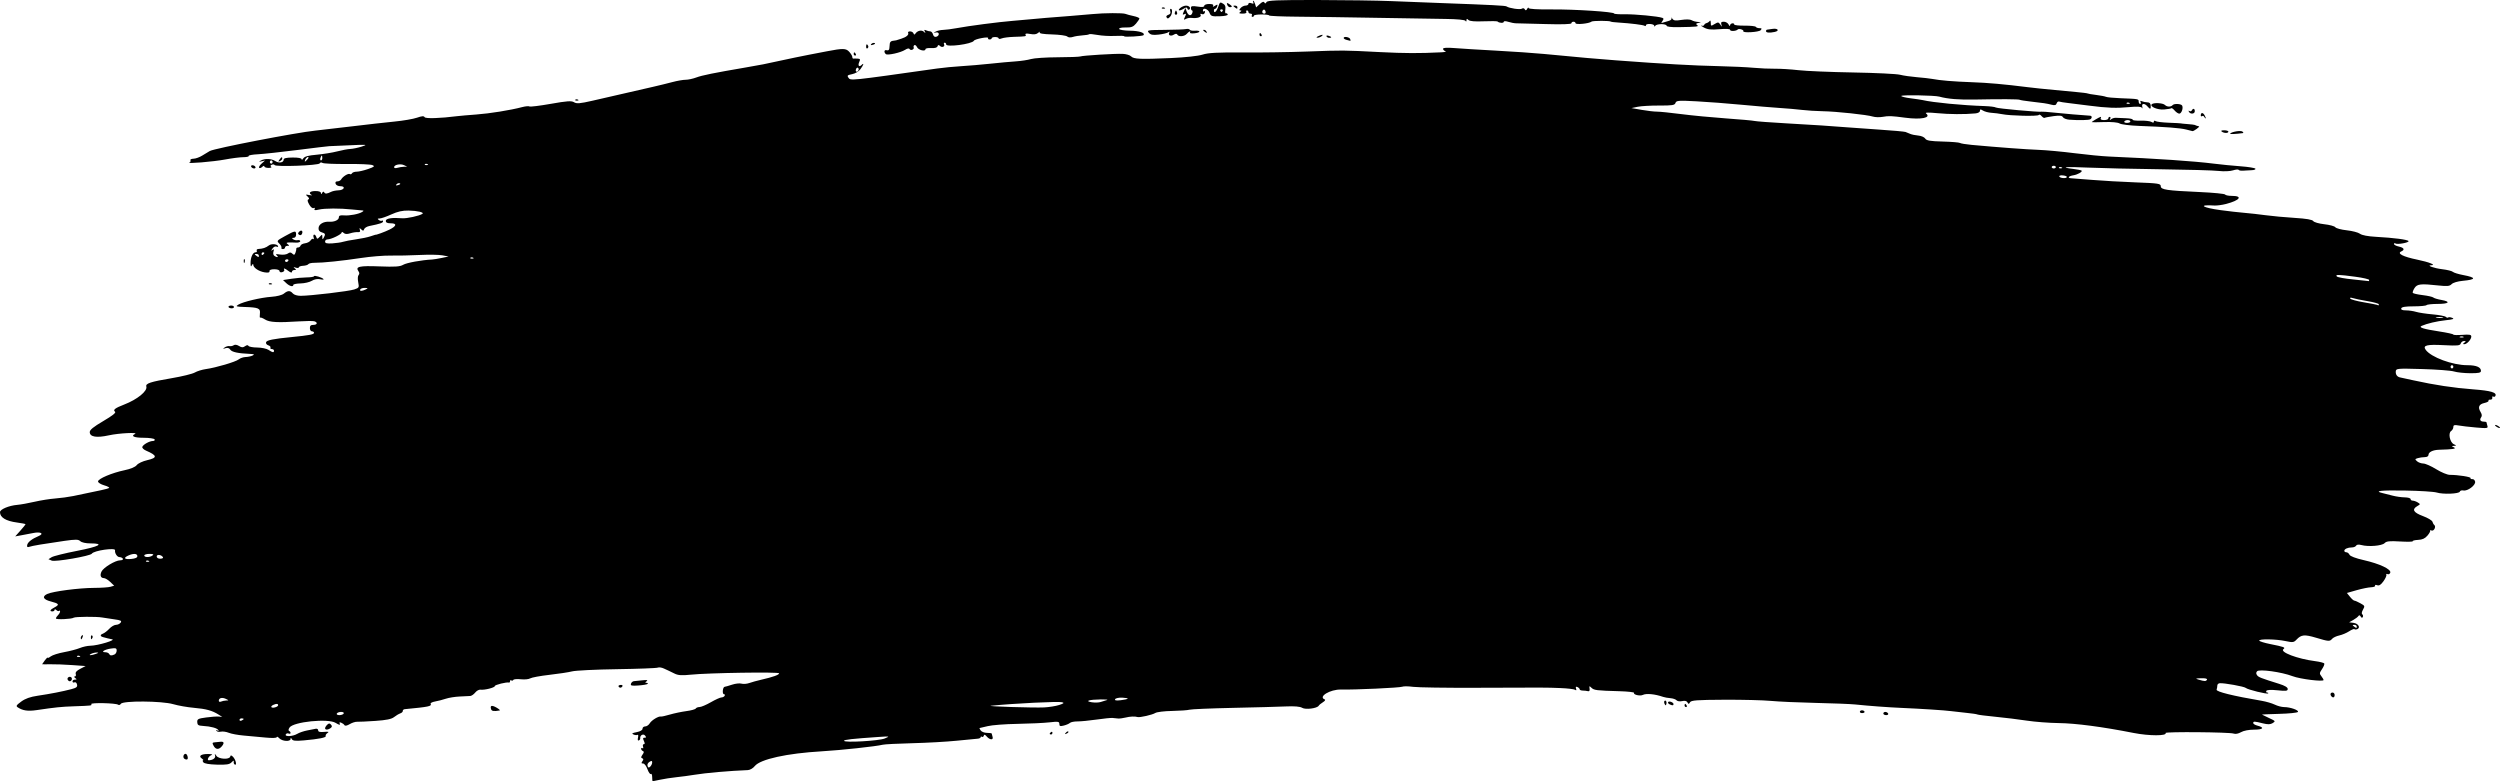 <svg width="240" height="75" viewBox="0 0 240 75" fill="none" xmlns="http://www.w3.org/2000/svg">
<path d="M62.609 74.604C62.609 74.386 62.551 74.25 62.481 74.301C62.41 74.352 62.264 74.147 62.156 73.845C62.043 73.527 61.867 73.297 61.739 73.297C61.563 73.297 61.549 73.252 61.671 73.08C61.79 72.913 61.786 72.847 61.654 72.796C61.52 72.743 61.526 72.668 61.682 72.446C61.833 72.231 61.841 72.148 61.715 72.098C61.624 72.062 61.549 71.965 61.549 71.882C61.549 71.799 61.608 71.773 61.68 71.826C61.755 71.88 61.778 71.818 61.732 71.68C61.689 71.548 61.722 71.44 61.805 71.44C61.915 71.44 61.918 71.356 61.814 71.13C61.7 70.881 61.714 70.82 61.881 70.82C62.05 70.82 62.058 70.781 61.924 70.613C61.752 70.398 61.419 70.59 61.463 70.878C61.474 70.953 61.413 71.044 61.328 71.081C61.226 71.125 61.199 71.03 61.249 70.805C61.291 70.617 61.272 70.499 61.206 70.545C61.14 70.59 60.966 70.576 60.821 70.513C60.61 70.423 60.672 70.376 61.119 70.287C61.47 70.216 61.682 70.092 61.682 69.955C61.682 69.835 61.798 69.737 61.939 69.737C62.081 69.737 62.278 69.601 62.378 69.434C62.557 69.136 63.232 68.729 63.45 68.788C63.512 68.804 63.9 68.719 64.312 68.597C64.724 68.476 65.433 68.327 65.889 68.267C66.344 68.207 66.751 68.095 66.791 68.019C66.832 67.942 66.996 67.877 67.155 67.876C67.315 67.874 67.803 67.666 68.24 67.415C68.678 67.163 69.136 66.956 69.26 66.954C69.383 66.952 69.52 66.88 69.566 66.795C69.611 66.71 69.58 66.641 69.498 66.641C69.314 66.641 69.38 65.948 69.566 65.933C69.638 65.927 69.96 65.835 70.279 65.728C70.599 65.621 71.005 65.576 71.183 65.629C71.361 65.681 71.696 65.655 71.927 65.572C72.159 65.488 72.681 65.344 73.087 65.251C74.203 64.996 74.799 64.783 74.799 64.639C74.799 64.49 68.002 64.594 66.319 64.769C65.433 64.861 65.094 64.836 64.729 64.65C64.474 64.521 64.236 64.404 64.199 64.392C64.163 64.38 63.959 64.286 63.746 64.183C63.533 64.08 63.265 64.039 63.15 64.091C63.035 64.144 61.271 64.211 59.231 64.242C57.19 64.272 55.252 64.367 54.924 64.452C54.596 64.536 53.614 64.687 52.74 64.785C51.867 64.884 51.039 65.037 50.899 65.124C50.76 65.211 50.355 65.249 49.999 65.21C49.643 65.17 49.319 65.198 49.28 65.272C49.241 65.346 49.153 65.367 49.085 65.318C49.017 65.269 48.962 65.303 48.962 65.393C48.962 65.483 48.917 65.543 48.862 65.526C48.642 65.458 47.504 65.74 47.504 65.862C47.504 66.013 46.504 66.265 46.125 66.209C45.986 66.188 45.76 66.311 45.623 66.483C45.486 66.655 45.272 66.803 45.147 66.814C45.023 66.824 44.563 66.847 44.126 66.865C43.688 66.884 43.092 66.979 42.801 67.077C42.509 67.176 42.045 67.295 41.77 67.343C41.495 67.391 41.302 67.491 41.341 67.566C41.465 67.799 41.17 67.86 38.868 68.079C38.746 68.091 38.656 68.166 38.669 68.247C38.682 68.327 38.574 68.434 38.428 68.484C38.282 68.535 38.013 68.695 37.829 68.841C37.588 69.033 37.086 69.135 36.04 69.207C35.24 69.262 34.448 69.299 34.279 69.29C34.111 69.281 33.79 69.385 33.566 69.52C33.335 69.66 33.124 69.705 33.077 69.624C32.963 69.426 32.497 69.236 32.599 69.429C32.707 69.632 32.578 69.622 32.225 69.399C31.513 68.948 28.142 69.29 27.79 69.85C27.682 70.023 27.67 70.139 27.757 70.174C27.833 70.203 27.894 70.289 27.894 70.364C27.894 70.439 27.811 70.464 27.709 70.418C27.607 70.372 27.484 70.409 27.436 70.5C27.308 70.743 28.102 70.708 28.53 70.452C28.727 70.334 29.157 70.186 29.484 70.124C29.812 70.061 30.185 69.987 30.312 69.96C30.44 69.932 30.544 70.001 30.544 70.112C30.544 70.255 30.709 70.3 31.108 70.263C31.543 70.224 31.617 70.248 31.436 70.371C31.307 70.458 31.231 70.586 31.268 70.655C31.346 70.804 30.605 70.953 29.171 71.078C28.366 71.148 28.103 71.121 28.014 70.956C27.93 70.802 27.898 70.796 27.896 70.936C27.893 71.222 27.097 71.175 26.812 70.874C26.678 70.733 26.569 70.683 26.569 70.764C26.569 70.853 26.139 70.869 25.476 70.804C24.875 70.746 23.936 70.659 23.389 70.612C22.843 70.565 22.2 70.446 21.96 70.347C21.721 70.248 21.377 70.2 21.195 70.241C21.014 70.281 20.828 70.243 20.782 70.156C20.731 70.059 20.765 70.047 20.872 70.124C20.98 70.202 21.013 70.188 20.96 70.088C20.86 69.9 20.229 69.729 19.481 69.688C19.04 69.664 18.948 69.603 18.936 69.327C18.923 69.029 19.015 68.981 19.797 68.876C20.279 68.81 20.822 68.772 21.004 68.79L21.336 68.824L20.984 68.601C20.374 68.213 19.78 68.05 18.619 67.951C18 67.898 17.106 67.74 16.632 67.602C15.543 67.282 11.762 67.257 11.597 67.569C11.54 67.676 11.424 67.713 11.338 67.651C11.117 67.491 8.679 67.438 8.761 67.594C8.839 67.741 8.819 67.744 7.086 67.805C5.863 67.848 5.346 67.901 3.514 68.171C2.679 68.294 2.191 68.223 1.713 67.911C1.514 67.781 1.557 67.706 2.038 67.351C2.426 67.065 2.901 66.896 3.617 66.79C4.839 66.61 6.005 66.382 6.845 66.161C7.348 66.028 7.448 65.946 7.395 65.711C7.357 65.542 7.254 65.458 7.145 65.507C7.043 65.552 6.959 65.513 6.959 65.419C6.959 65.324 7.064 65.246 7.191 65.245C7.389 65.243 7.394 65.221 7.224 65.092C7.099 64.998 7.085 64.941 7.187 64.94C7.276 64.939 7.314 64.833 7.272 64.704C7.219 64.542 7.351 64.391 7.707 64.206L8.218 63.94L6.924 63.847C6.212 63.796 5.272 63.761 4.837 63.77C4.401 63.778 4.044 63.776 4.044 63.766C4.044 63.755 4.164 63.586 4.309 63.389C4.455 63.193 4.574 63.08 4.574 63.137C4.574 63.195 4.709 63.139 4.873 63.013C5.037 62.888 5.613 62.705 6.153 62.607C6.694 62.509 7.372 62.331 7.66 62.212C7.949 62.093 8.401 61.994 8.665 61.991C9.403 61.982 11.262 61.417 10.725 61.365C10.658 61.359 10.484 61.321 10.338 61.282C10.192 61.243 10 61.192 9.911 61.169C9.608 61.092 9.589 60.941 9.869 60.837C10.022 60.78 10.304 60.565 10.494 60.359C10.685 60.152 10.974 59.984 11.136 59.984C11.299 59.984 11.5 59.888 11.583 59.771C11.707 59.596 11.598 59.54 10.97 59.456C10.55 59.4 10.027 59.321 9.808 59.28C9.288 59.181 7.218 59.196 7.076 59.298C6.884 59.437 5.369 59.502 5.369 59.372C5.369 59.303 5.459 59.161 5.568 59.055C5.678 58.949 5.767 58.789 5.767 58.7C5.767 58.611 5.728 58.585 5.68 58.641C5.632 58.697 5.513 58.665 5.415 58.57C5.316 58.475 5.237 58.464 5.237 58.546C5.237 58.627 5.148 58.694 5.038 58.694C4.72 58.694 4.807 58.528 5.245 58.302C5.736 58.047 5.666 57.941 4.873 57.739C4.15 57.555 4.012 57.267 4.531 57.022C5.067 56.77 7.588 56.442 9.03 56.437C9.705 56.435 10.416 56.387 10.609 56.33L10.961 56.227L10.583 55.866C10.376 55.668 10.105 55.503 9.982 55.5C9.668 55.492 9.572 55.246 9.741 54.878C9.918 54.489 11.071 53.791 11.534 53.791C11.729 53.791 11.842 53.724 11.796 53.636C11.751 53.551 11.604 53.482 11.471 53.482C11.246 53.482 10.997 53.095 11.046 52.824C11.096 52.548 8.994 52.856 8.818 53.151C8.683 53.376 5.3 53.963 4.967 53.819L4.651 53.683L4.959 53.49C5.128 53.384 6.229 53.11 7.405 52.881C9.557 52.462 10.081 52.166 8.671 52.166C8.237 52.166 7.839 52.077 7.709 51.952C7.525 51.775 7.27 51.77 6.197 51.923C4.223 52.205 3.076 52.398 2.807 52.495C2.628 52.559 2.575 52.513 2.608 52.325C2.656 52.05 3.066 51.729 3.709 51.461C4.262 51.23 3.918 51.026 3.211 51.166C2.904 51.226 2.385 51.325 2.057 51.385L1.461 51.494L1.958 50.938C2.231 50.632 2.454 50.356 2.454 50.326C2.454 50.295 2.085 50.222 1.633 50.162C0.564 50.021 -0.007 49.671 7.09719e-05 49.163C0.004 48.894 0.861 48.535 1.659 48.467C1.987 48.439 2.733 48.305 3.316 48.17C3.899 48.034 4.793 47.892 5.303 47.854C5.814 47.816 6.589 47.711 7.026 47.621C9.741 47.064 10.352 46.927 10.469 46.849C10.541 46.801 10.332 46.685 10.005 46.592C9.676 46.498 9.411 46.332 9.411 46.22C9.411 45.959 10.746 45.393 11.958 45.14C12.548 45.017 12.984 44.834 13.127 44.65C13.255 44.484 13.698 44.276 14.137 44.175C15.133 43.947 15.106 43.73 14.024 43.262C13.792 43.162 13.629 43 13.662 42.901C13.737 42.677 14.351 42.335 14.679 42.335C14.814 42.335 14.888 42.266 14.843 42.18C14.798 42.095 14.318 42.026 13.775 42.026C12.882 42.026 12.523 41.867 12.955 41.664C13.341 41.482 11.407 41.58 10.452 41.791C9.263 42.054 8.616 41.944 8.616 41.479C8.616 41.265 8.962 40.984 9.916 40.422C10.815 39.893 11.163 39.616 11.043 39.525C10.814 39.353 11.04 39.176 11.928 38.833C13.182 38.349 14.178 37.538 14.047 37.105C13.958 36.81 14.447 36.649 16.466 36.309C17.471 36.139 18.476 35.893 18.701 35.762C18.926 35.631 19.402 35.483 19.759 35.433C20.744 35.295 22.627 34.738 22.922 34.498C23.066 34.381 23.364 34.28 23.584 34.274C23.805 34.268 24.105 34.203 24.251 34.13C24.462 34.024 24.408 33.993 23.986 33.974C22.856 33.926 22.257 33.796 22.107 33.567C22.005 33.41 21.845 33.362 21.643 33.427C21.379 33.512 21.368 33.502 21.57 33.354C21.699 33.26 21.907 33.203 22.034 33.227C22.16 33.251 22.343 33.212 22.441 33.141C22.547 33.063 22.753 33.093 22.947 33.214C23.201 33.374 23.329 33.378 23.524 33.236C23.683 33.12 23.804 33.109 23.855 33.205C23.899 33.288 24.274 33.359 24.689 33.362C25.104 33.365 25.592 33.467 25.774 33.589C26.171 33.854 26.304 33.873 26.304 33.666C26.304 33.581 26.211 33.511 26.098 33.511C25.984 33.511 25.924 33.449 25.964 33.374C26.004 33.298 25.912 33.199 25.759 33.152C25.606 33.105 25.507 32.975 25.539 32.863C25.598 32.657 26.191 32.535 28.027 32.355C29.686 32.193 30.147 32.105 30.147 31.953C30.147 31.874 30.058 31.808 29.948 31.808C29.838 31.808 29.749 31.671 29.749 31.498C29.749 31.271 29.838 31.189 30.081 31.189C30.462 31.189 30.527 30.951 30.175 30.843C30.045 30.803 29.374 30.808 28.684 30.853C26.676 30.986 25.873 30.942 25.453 30.676C25.239 30.541 25.026 30.458 24.98 30.492C24.933 30.526 24.919 30.357 24.95 30.117C25.015 29.595 24.829 29.513 23.468 29.469C22.654 29.443 22.591 29.419 22.874 29.248C23.34 28.966 25.047 28.562 26.066 28.492C26.586 28.456 27.078 28.329 27.254 28.185C27.631 27.877 27.858 27.873 28.112 28.17C28.227 28.304 28.546 28.401 28.864 28.399C29.846 28.393 33.511 27.958 34.008 27.788C34.473 27.629 34.487 27.604 34.389 27.096C34.327 26.776 34.341 26.506 34.424 26.408C34.519 26.298 34.514 26.182 34.411 26.037C34.094 25.591 34.497 25.499 36.431 25.574C37.933 25.632 38.402 25.6 38.707 25.419C39.029 25.226 40.483 24.961 41.476 24.914C41.621 24.907 42.039 24.839 42.403 24.763L43.066 24.624L42.469 24.512C42.141 24.45 41.158 24.435 40.283 24.478C39.409 24.521 38.157 24.548 37.501 24.536C36.845 24.525 35.563 24.629 34.652 24.768C32.849 25.042 30.991 25.234 30.191 25.229C29.912 25.227 29.646 25.286 29.6 25.36C29.554 25.435 29.331 25.504 29.103 25.515C28.875 25.526 28.689 25.593 28.689 25.663C28.689 25.734 28.555 25.747 28.391 25.693C28.158 25.617 28.136 25.631 28.292 25.758C28.463 25.898 28.459 25.921 28.259 25.923C28.131 25.924 28.027 26.003 28.027 26.098C28.027 26.204 27.901 26.174 27.7 26.021C27.338 25.743 27.179 25.699 27.289 25.908C27.329 25.983 27.243 26.081 27.098 26.125C26.947 26.172 26.834 26.129 26.834 26.027C26.834 25.923 26.625 25.848 26.337 25.848C26.022 25.848 25.852 25.916 25.872 26.034C25.893 26.162 25.75 26.197 25.414 26.147C24.862 26.064 24.318 25.704 24.315 25.419C24.313 25.297 24.267 25.312 24.184 25.461C24.085 25.641 24.055 25.596 24.054 25.257C24.051 24.699 24.27 24.222 24.528 24.222C24.639 24.222 24.693 24.153 24.648 24.068C24.603 23.983 24.674 23.907 24.806 23.901C25.243 23.879 25.52 23.786 25.815 23.56C26.08 23.357 26.702 23.435 26.702 23.671C26.702 23.713 26.622 23.712 26.524 23.669C26.427 23.625 26.263 23.71 26.16 23.858C25.999 24.09 25.999 24.109 26.161 23.994C26.306 23.892 26.328 23.927 26.256 24.146C26.201 24.316 26.231 24.48 26.333 24.556C26.587 24.744 26.8 24.708 26.57 24.517C26.42 24.392 26.497 24.372 26.88 24.434C27.161 24.48 27.497 24.438 27.631 24.34C27.814 24.206 27.92 24.209 28.067 24.352C28.224 24.503 28.281 24.487 28.364 24.265C28.42 24.114 28.457 23.938 28.446 23.874C28.434 23.81 28.509 23.758 28.612 23.758C28.715 23.758 28.823 23.678 28.851 23.581C28.878 23.483 29.076 23.382 29.29 23.355C29.503 23.329 29.745 23.2 29.826 23.07C29.908 22.94 30.023 22.885 30.082 22.948C30.141 23.01 30.152 22.939 30.106 22.79C30.004 22.457 30.257 22.426 30.366 22.758C30.436 22.97 30.473 22.967 30.693 22.734C30.928 22.486 30.942 22.488 30.944 22.766C30.946 23.013 30.967 23.023 31.075 22.829C31.266 22.483 31.239 22.407 30.884 22.303C30.659 22.237 30.567 22.11 30.582 21.883C30.605 21.521 31.067 21.251 31.599 21.287C32.094 21.321 32.532 21.122 32.532 20.863C32.532 20.695 32.664 20.646 33.029 20.677C33.563 20.723 34.461 20.549 34.785 20.337C34.945 20.232 34.932 20.204 34.718 20.195C34.572 20.188 34.155 20.15 33.791 20.11C32.664 19.986 31.165 19.99 30.625 20.118C30.254 20.206 30.135 20.191 30.201 20.066C30.258 19.958 30.222 19.923 30.107 19.975C29.998 20.023 29.822 19.882 29.683 19.632C29.512 19.328 29.489 19.189 29.604 19.145C29.711 19.103 29.685 19.01 29.525 18.863C29.307 18.664 29.321 18.651 29.683 18.725C29.902 18.769 30.006 18.765 29.915 18.715C29.58 18.53 29.764 18.34 30.279 18.34C30.614 18.34 30.81 18.411 30.811 18.533C30.813 18.675 30.844 18.671 30.927 18.517C30.999 18.384 31.072 18.365 31.125 18.464C31.214 18.632 31.382 18.619 31.797 18.412C31.939 18.341 32.251 18.278 32.49 18.272C33.039 18.259 33.218 17.875 32.675 17.875C32.46 17.875 32.262 17.774 32.219 17.643C32.168 17.486 32.225 17.411 32.397 17.411C32.537 17.411 32.699 17.323 32.757 17.217C32.909 16.94 33.449 16.611 33.588 16.711C33.653 16.758 33.744 16.726 33.789 16.639C33.835 16.553 34.037 16.482 34.238 16.482C34.439 16.482 34.928 16.369 35.324 16.23C35.948 16.012 36.005 15.962 35.749 15.85C35.588 15.779 34.481 15.731 33.291 15.742C32.1 15.754 31.048 15.707 30.953 15.638C30.854 15.567 30.741 15.587 30.689 15.685C30.583 15.886 26.464 16.038 26.361 15.845C26.326 15.777 26.203 15.763 26.09 15.813C25.951 15.876 25.933 15.94 26.034 16.013C26.116 16.072 26.001 16.12 25.78 16.12C25.558 16.12 25.377 16.054 25.377 15.973C25.377 15.891 25.286 15.913 25.175 16.02C25.064 16.128 24.931 16.167 24.879 16.106C24.827 16.046 24.933 15.864 25.114 15.703L25.443 15.41L25.112 15.485C24.822 15.55 24.814 15.541 25.046 15.412C25.428 15.2 26.056 15.222 26.424 15.46C26.783 15.693 27.232 15.616 27.232 15.323C27.232 15.187 27.494 15.127 28.093 15.123C28.634 15.119 28.954 15.18 28.954 15.287C28.954 15.381 29.029 15.343 29.12 15.204C29.24 15.02 29.599 14.922 30.412 14.851C31.031 14.796 31.915 14.653 32.375 14.533C32.835 14.413 33.401 14.308 33.633 14.3C33.866 14.291 34.354 14.19 34.718 14.073C35.34 13.875 35.269 13.867 33.592 13.946C32.608 13.993 31.714 14.032 31.605 14.033C31.495 14.035 30.124 14.199 28.557 14.399C26.99 14.598 25.282 14.783 24.761 14.809C24.24 14.835 23.841 14.909 23.875 14.972C23.908 15.036 23.678 15.089 23.364 15.089C23.05 15.089 22.257 15.191 21.601 15.314C20.476 15.525 17.831 15.744 18.19 15.595C18.281 15.557 18.323 15.463 18.281 15.385C18.24 15.307 18.374 15.24 18.579 15.236C18.783 15.232 19.16 15.096 19.415 14.935C19.67 14.773 19.997 14.576 20.143 14.496C20.622 14.236 28.437 12.725 30.279 12.537C30.826 12.482 32.406 12.298 33.791 12.129C35.175 11.961 37.003 11.755 37.852 11.672C38.701 11.59 39.682 11.421 40.033 11.298C40.494 11.136 40.696 11.122 40.762 11.247C40.846 11.405 42.24 11.361 43.927 11.148C44.182 11.116 44.987 11.046 45.716 10.993C47.023 10.898 49.016 10.576 50.131 10.281C50.446 10.198 50.759 10.17 50.827 10.219C50.895 10.269 51.819 10.155 52.879 9.968C54.447 9.69 54.863 9.662 55.109 9.816C55.358 9.971 55.675 9.945 56.858 9.673C58.827 9.22 61.395 8.63 62.676 8.338C63.259 8.205 64.106 7.998 64.558 7.877C65.01 7.756 65.577 7.658 65.817 7.658C66.057 7.658 66.522 7.559 66.849 7.436C67.402 7.229 68.534 7 71.553 6.483C73.104 6.217 73.417 6.155 74.998 5.806C75.727 5.645 76.919 5.398 77.648 5.258C78.377 5.117 79.152 4.968 79.371 4.926C80.918 4.627 81.212 4.632 81.52 4.966C81.686 5.146 81.822 5.373 81.822 5.469C81.822 5.566 81.867 5.637 81.921 5.627C81.976 5.617 82.157 5.617 82.323 5.627C82.577 5.642 82.605 5.692 82.494 5.934C82.332 6.288 82.461 6.479 82.704 6.244C82.977 5.979 82.915 6.217 82.601 6.64C82.436 6.861 82.105 7.06 81.8 7.12C81.355 7.208 81.304 7.256 81.447 7.457C81.661 7.758 81.48 7.777 89.971 6.576C90.554 6.494 91.597 6.393 92.289 6.352C92.982 6.311 94.234 6.205 95.072 6.115C95.91 6.025 97.013 5.924 97.523 5.891C98.033 5.857 98.686 5.757 98.975 5.669C99.263 5.581 100.406 5.504 101.515 5.499C102.624 5.494 103.611 5.458 103.707 5.42C103.946 5.327 107.051 5.137 107.79 5.171C108.116 5.186 108.475 5.294 108.586 5.412C108.836 5.676 109.472 5.703 112.429 5.572C113.789 5.512 115.037 5.376 115.447 5.242C115.982 5.068 116.869 5.02 119.223 5.039C120.916 5.053 123.732 5.012 125.481 4.947C129.025 4.817 128.835 4.816 132.503 5.002C134.878 5.122 136.247 5.127 138.333 5.023C138.697 5.005 138.891 4.958 138.764 4.919C138.636 4.88 138.532 4.775 138.532 4.686C138.532 4.58 138.904 4.555 139.625 4.615C140.226 4.664 142.03 4.776 143.633 4.862C145.236 4.948 147.293 5.09 148.204 5.178C151.864 5.529 153.26 5.652 155.16 5.794C159.914 6.149 162.42 6.29 165.032 6.351C166.234 6.378 167.725 6.449 168.344 6.507C168.964 6.565 169.888 6.606 170.398 6.598C170.908 6.591 171.922 6.653 172.65 6.737C173.379 6.821 175.739 6.92 177.895 6.957C180.051 6.995 182.078 7.093 182.4 7.176C182.722 7.259 183.454 7.365 184.026 7.411C184.599 7.457 185.255 7.531 185.484 7.575C186.267 7.724 187.49 7.826 189.279 7.891C190.854 7.947 192.385 8.083 194.645 8.367C195.01 8.413 195.517 8.47 195.772 8.494C196.027 8.518 196.683 8.582 197.229 8.637C197.776 8.691 198.7 8.779 199.283 8.831C199.866 8.883 200.372 8.947 200.409 8.973C200.445 8.999 200.814 9.063 201.229 9.114C201.643 9.166 202.07 9.247 202.176 9.295C202.283 9.343 202.898 9.403 203.543 9.428C205.314 9.498 205.312 9.497 205.312 9.747C205.312 9.875 205.375 9.98 205.452 9.98C205.529 9.98 205.549 9.898 205.496 9.799C205.431 9.675 205.474 9.65 205.632 9.721C205.759 9.778 205.995 9.825 206.155 9.825C206.353 9.825 206.454 9.926 206.468 10.134C206.491 10.505 206.42 10.522 206.154 10.212C205.877 9.888 205.566 9.912 205.659 10.251C205.705 10.417 205.691 10.455 205.622 10.348C205.546 10.231 205.173 10.209 204.45 10.279C203.207 10.4 202.268 10.367 200.542 10.14C199.849 10.049 198.955 9.937 198.554 9.891C198.153 9.845 197.756 9.781 197.671 9.749C197.586 9.716 197.481 9.795 197.439 9.924C197.382 10.098 197.256 10.132 196.954 10.055C196.479 9.933 196.174 9.886 194.91 9.744C194.4 9.687 193.947 9.614 193.904 9.583C193.811 9.516 192.038 9.505 189.61 9.556C188.07 9.589 186.984 9.5 186.173 9.276C185.716 9.15 182.522 9.095 182.522 9.214C182.522 9.275 182.924 9.375 183.416 9.436C183.908 9.498 184.43 9.576 184.575 9.609C185.598 9.845 188.336 10.109 190.538 10.184C191.048 10.202 191.528 10.263 191.605 10.321C191.734 10.417 195.791 10.786 196.009 10.722C196.06 10.707 196.55 10.743 197.097 10.802C197.942 10.894 200.099 11.08 200.641 11.107C200.837 11.117 200.86 11.316 200.68 11.446C200.551 11.539 199.552 11.561 198.649 11.49C198.373 11.468 198.098 11.359 198.039 11.247C197.959 11.095 197.731 11.07 197.15 11.148C196.72 11.206 196.328 11.28 196.279 11.314C196.23 11.348 196.1 11.27 195.989 11.141C195.879 11.012 195.757 10.966 195.718 11.039C195.644 11.18 192.969 11.12 192.194 10.959C191.939 10.906 191.489 10.849 191.195 10.831C190.901 10.814 190.528 10.717 190.367 10.616C190.133 10.47 190.074 10.475 190.074 10.64C190.074 10.762 189.897 10.863 189.643 10.887C188.596 10.986 187.129 10.977 185.967 10.864C185.13 10.783 184.773 10.793 184.903 10.894C185.425 11.303 184.445 11.504 182.919 11.302C181.566 11.123 181.324 11.113 180.74 11.217C180.438 11.271 180.015 11.259 179.8 11.192C179.232 11.014 176.283 10.699 174.969 10.677C174.35 10.666 173.455 10.609 172.982 10.551C172.508 10.493 171.554 10.409 170.862 10.366C170.169 10.322 168.53 10.184 167.218 10.059C165.906 9.933 163.955 9.784 162.882 9.727C161.134 9.634 160.923 9.65 160.847 9.881C160.775 10.101 160.544 10.137 159.286 10.132C158.475 10.128 157.542 10.182 157.214 10.251L156.618 10.377L157.612 10.549C158.158 10.644 158.814 10.72 159.069 10.717C159.324 10.715 160.368 10.821 161.388 10.953C162.408 11.085 164.346 11.271 165.694 11.366C167.042 11.461 168.278 11.572 168.44 11.613C168.602 11.653 169.944 11.754 171.421 11.837C174.077 11.986 175.938 12.108 177.354 12.225C177.755 12.258 179.13 12.356 180.41 12.442C181.689 12.528 182.822 12.63 182.927 12.668C183.032 12.706 183.237 12.789 183.383 12.854C183.529 12.918 183.877 12.99 184.157 13.014C184.437 13.037 184.736 13.167 184.82 13.302C184.942 13.497 185.287 13.556 186.497 13.588C187.335 13.61 188.08 13.671 188.153 13.723C188.226 13.775 188.733 13.859 189.279 13.909C191.892 14.148 194.504 14.342 195.705 14.386C196.434 14.413 197.984 14.557 199.15 14.706C200.316 14.854 201.807 14.999 202.463 15.027C207.002 15.223 210.628 15.469 212.533 15.711C213.189 15.795 214.338 15.908 215.087 15.963C215.837 16.017 216.481 16.122 216.52 16.195C216.558 16.267 216.392 16.333 216.151 16.34C215.91 16.346 215.544 16.366 215.339 16.384C215.133 16.401 214.939 16.367 214.907 16.307C214.875 16.247 214.629 16.269 214.36 16.356C214.087 16.444 213.487 16.468 213.003 16.412C212.526 16.355 209.989 16.282 207.365 16.249C204.742 16.215 201.612 16.143 200.409 16.088C198.266 15.99 197.658 16.05 199.064 16.221C199.454 16.268 199.802 16.341 199.838 16.382C199.932 16.492 199.448 16.765 199.046 16.828C198.577 16.902 198.43 17.098 198.83 17.114C199.006 17.122 199.925 17.193 200.873 17.272C201.82 17.352 203.683 17.458 205.013 17.508C207.2 17.591 207.432 17.625 207.432 17.871C207.432 18.211 207.965 18.292 211.18 18.436C212.476 18.495 213.568 18.602 213.606 18.673C213.644 18.745 213.936 18.804 214.255 18.804C215.344 18.804 215.039 19.231 213.702 19.58C213.324 19.678 212.817 19.746 212.575 19.73C210.962 19.625 211.385 19.93 213.195 20.176C213.924 20.275 214.938 20.39 215.448 20.431C215.958 20.473 216.882 20.576 217.502 20.661C218.121 20.746 219.373 20.861 220.284 20.917C221.406 20.986 221.983 21.085 222.073 21.222C222.146 21.334 222.619 21.47 223.133 21.526C223.643 21.581 224.12 21.712 224.193 21.816C224.266 21.919 224.761 22.052 225.293 22.109C225.825 22.166 226.394 22.316 226.558 22.441C226.745 22.584 227.318 22.693 228.107 22.736C229.81 22.829 231.144 23.003 231.218 23.143C231.295 23.29 230.135 23.5 229.957 23.371C229.884 23.318 229.824 23.341 229.824 23.422C229.824 23.503 230.033 23.614 230.288 23.67C230.791 23.781 230.887 23.973 230.52 24.139C230.087 24.335 230.693 24.646 232.055 24.926C233.199 25.162 233.922 25.453 233.395 25.465C232.9 25.478 233.664 25.75 234.46 25.846C234.933 25.902 235.389 26.016 235.474 26.098C235.558 26.18 236.005 26.318 236.466 26.405C237.746 26.646 237.732 26.839 236.426 26.959C235.938 27.004 235.492 27.137 235.357 27.277C235.169 27.474 234.939 27.498 234.099 27.406C232.39 27.22 232.052 27.256 231.795 27.653C231.67 27.848 231.593 28.055 231.625 28.115C231.656 28.174 232.084 28.272 232.575 28.331C233.066 28.391 233.527 28.494 233.6 28.561C233.673 28.628 234.016 28.732 234.362 28.792C235.312 28.957 235.117 29.176 234.02 29.176C233.485 29.176 233.003 29.229 232.948 29.292C232.893 29.356 232.337 29.409 231.713 29.409C230.924 29.409 230.561 29.467 230.521 29.602C230.482 29.735 230.624 29.796 230.972 29.796C231.252 29.797 231.689 29.861 231.944 29.939C232.199 30.017 232.912 30.125 233.529 30.179C234.146 30.233 234.718 30.342 234.8 30.422C234.882 30.502 234.984 30.526 235.027 30.477C235.069 30.427 235.243 30.444 235.412 30.515C235.65 30.614 235.509 30.666 234.793 30.742C233.948 30.832 232.984 31.058 232.474 31.286C232.15 31.43 232.654 31.589 234.163 31.819C234.91 31.933 235.521 32.067 235.521 32.118C235.521 32.168 235.909 32.181 236.383 32.146C237.075 32.094 237.244 32.126 237.244 32.308C237.244 32.588 236.825 33.047 236.571 33.044C236.415 33.042 236.417 33.016 236.581 32.892C236.751 32.764 236.745 32.741 236.544 32.739C236.414 32.738 236.273 32.845 236.229 32.977C236.162 33.182 235.922 33.205 234.61 33.136C232.966 33.05 232.562 33.152 232.865 33.579C233.372 34.293 235.441 35.059 236.863 35.059C237.723 35.059 238.171 35.247 238.171 35.606C238.171 35.786 237.959 35.832 237.145 35.829C236.58 35.827 235.879 35.752 235.588 35.663C235.296 35.573 233.923 35.468 232.536 35.429C230.082 35.361 230.013 35.368 229.993 35.671C229.974 35.968 230.136 36.183 230.42 36.236C230.493 36.25 231.065 36.374 231.69 36.512C233.738 36.963 235.557 37.237 237.418 37.377C239.142 37.506 239.73 37.684 239.552 38.02C239.511 38.097 239.421 38.119 239.351 38.069C239.282 38.019 239.241 38.07 239.261 38.182C239.281 38.296 239.195 38.378 239.067 38.366C238.94 38.355 238.865 38.399 238.9 38.465C238.935 38.532 238.762 38.63 238.514 38.684C237.98 38.801 237.853 39.081 238.127 39.537C238.273 39.781 238.288 39.926 238.184 40.073C238.013 40.313 238.125 40.477 238.458 40.477C238.592 40.477 238.701 40.507 238.701 40.542C238.701 40.578 238.741 40.727 238.789 40.875C238.87 41.121 238.781 41.134 237.696 41.04C237.047 40.983 236.292 40.896 236.018 40.845C235.623 40.772 235.521 40.802 235.521 40.995C235.521 41.127 235.425 41.299 235.308 41.376C235.004 41.574 235.187 42.466 235.567 42.645C235.839 42.773 235.84 42.781 235.588 42.801C235.323 42.821 235.323 42.821 235.588 42.954C235.846 43.084 235.485 43.14 234.13 43.178C233.565 43.194 233.136 43.403 233.136 43.661C233.136 43.8 232.999 43.884 232.772 43.885C232.572 43.887 232.272 43.93 232.106 43.982C231.824 44.07 231.82 44.089 232.04 44.284C232.169 44.399 232.438 44.495 232.638 44.498C232.837 44.5 233.393 44.746 233.874 45.044C234.359 45.345 234.941 45.586 235.182 45.586C235.985 45.586 237.237 45.783 237.175 45.9C237.142 45.964 237.216 46.006 237.34 45.994C237.464 45.983 237.586 46.093 237.612 46.24C237.673 46.581 236.89 47.168 236.487 47.085C236.325 47.052 236.171 47.1 236.145 47.193C236.082 47.412 234.536 47.474 233.918 47.282C233.655 47.201 232.298 47.116 230.903 47.093C228.544 47.053 227.849 47.133 228.731 47.339C228.931 47.386 229.363 47.496 229.691 47.582C230.019 47.669 230.541 47.743 230.851 47.747C231.16 47.751 231.414 47.823 231.414 47.908C231.414 47.993 231.507 48.063 231.621 48.063C231.735 48.063 231.951 48.14 232.101 48.233C232.37 48.401 232.369 48.405 232.059 48.586C231.515 48.903 231.684 49.201 232.597 49.541C233.066 49.715 233.477 49.959 233.512 50.083C233.546 50.206 233.626 50.348 233.691 50.398C233.893 50.553 233.651 51.031 233.421 50.928C233.306 50.876 233.247 50.876 233.292 50.928C233.337 50.981 233.223 51.199 233.039 51.414C232.798 51.696 232.548 51.811 232.138 51.829C231.826 51.844 231.595 51.901 231.625 51.956C231.654 52.012 231.108 52.023 230.41 51.982C229.396 51.921 229.098 51.953 228.92 52.141C228.673 52.401 227.372 52.509 226.693 52.324C226.434 52.254 226.245 52.276 226.188 52.382C226.139 52.476 225.958 52.553 225.786 52.553C225.387 52.553 225.054 52.701 225.054 52.879C225.054 52.955 225.14 53.017 225.246 53.017C225.352 53.017 225.489 53.123 225.551 53.252C225.62 53.398 226.138 53.595 226.915 53.771C228.446 54.119 229.573 54.651 229.467 54.976C229.426 55.1 229.307 55.164 229.204 55.118C229.1 55.071 229.048 55.096 229.089 55.173C229.13 55.25 229.007 55.53 228.816 55.795C228.56 56.15 228.398 56.252 228.202 56.179C228.054 56.124 227.969 56.143 228.01 56.221C228.051 56.299 227.877 56.369 227.624 56.377C227.371 56.386 226.745 56.513 226.233 56.659L225.303 56.925L225.599 57.293C225.762 57.496 225.95 57.661 226.018 57.661C226.085 57.661 226.345 57.775 226.595 57.914C227.031 58.155 227.041 58.18 226.848 58.525C226.721 58.751 226.696 58.919 226.78 58.98C226.853 59.033 226.875 59.148 226.828 59.237C226.773 59.34 226.702 59.323 226.627 59.187C226.552 59.051 226.476 59.033 226.412 59.135C226.357 59.222 226.134 59.394 225.915 59.517L225.518 59.741L225.937 59.794C226.391 59.851 226.634 60.248 226.305 60.396C226.193 60.446 226.069 60.448 226.029 60.401C225.989 60.354 225.758 60.445 225.515 60.605C225.272 60.764 224.847 60.944 224.57 61.004C224.293 61.065 223.986 61.209 223.888 61.323C223.656 61.595 223.565 61.589 222.334 61.221C221.229 60.891 220.917 60.922 220.464 61.406C220.208 61.679 220.105 61.692 219.413 61.543C218.505 61.346 216.794 61.321 216.891 61.506C216.929 61.577 217.394 61.721 217.926 61.827C219.281 62.097 219.433 62.155 219.211 62.315C218.825 62.594 220.551 63.251 222.238 63.468C222.694 63.527 223.096 63.629 223.131 63.696C223.166 63.763 223.07 64.003 222.917 64.23C222.661 64.612 222.656 64.664 222.853 64.919C222.97 65.07 223.066 65.232 223.066 65.279C223.066 65.47 220.823 65.195 220.085 64.913C219.025 64.508 216.877 64.212 216.678 64.444C216.574 64.566 216.573 64.672 216.675 64.816C216.814 65.011 217.026 65.095 218.793 65.648C219.344 65.82 219.621 65.985 219.621 66.14C219.621 66.336 219.465 66.357 218.638 66.269C218.008 66.203 217.625 66.223 217.57 66.326C217.524 66.414 217.559 66.486 217.648 66.486C217.737 66.486 217.78 66.522 217.742 66.566C217.653 66.669 215.777 66.209 215.59 66.038C215.443 65.903 213.508 65.555 213.096 65.589C212.968 65.6 212.864 65.696 212.864 65.802C212.864 65.909 212.833 66.09 212.795 66.205C212.73 66.403 214.348 66.804 217.137 67.28C217.556 67.352 218.114 67.516 218.379 67.644C218.643 67.773 219.045 67.879 219.273 67.88C219.873 67.881 220.735 68.188 220.596 68.35C220.531 68.426 219.725 68.507 218.803 68.531C217.881 68.556 217.137 68.587 217.149 68.602C217.161 68.616 217.466 68.763 217.826 68.929C218.453 69.216 218.468 69.237 218.181 69.416C217.957 69.556 217.717 69.562 217.221 69.438C216.415 69.236 216.309 69.233 216.309 69.415C216.309 69.493 216.487 69.603 216.705 69.659C217.429 69.845 217.272 70.046 216.403 70.046C215.898 70.046 215.386 70.144 215.138 70.289C214.886 70.436 214.604 70.489 214.428 70.424C214.05 70.283 207.829 70.23 207.901 70.367C208.055 70.659 206.317 70.657 204.834 70.365C201.83 69.772 199.275 69.436 197.626 69.415C196.715 69.403 195.344 69.299 194.579 69.181C193.814 69.064 192.451 68.897 191.55 68.809C190.649 68.721 189.874 68.623 189.827 68.59C189.781 68.557 189.296 68.486 188.749 68.432C188.202 68.377 187.547 68.303 187.291 68.267C186.76 68.192 184.343 68.035 182.588 67.961C181.318 67.907 179.389 67.765 178.083 67.628C177.645 67.583 175.946 67.516 174.306 67.479C172.667 67.443 170.729 67.356 170 67.286C169.271 67.216 167.256 67.166 165.521 67.175C162.898 67.188 162.346 67.229 162.242 67.418C162.136 67.612 162.098 67.614 161.997 67.43C161.918 67.287 161.748 67.245 161.487 67.306C161.271 67.356 161.03 67.322 160.95 67.228C160.87 67.135 160.608 67.044 160.368 67.026C160.127 67.008 159.811 66.952 159.665 66.902C158.871 66.627 158.044 66.547 157.711 66.713C157.443 66.846 156.775 66.689 156.868 66.514C156.901 66.45 156.263 66.379 155.449 66.356C153.255 66.294 153.028 66.266 152.78 66.025C152.578 65.83 152.558 65.839 152.598 66.107C152.628 66.311 152.579 66.39 152.444 66.353C152.335 66.323 152.111 66.297 151.947 66.295C151.783 66.293 151.649 66.238 151.649 66.173C151.649 66.108 151.553 66.011 151.436 65.958C151.281 65.889 151.244 65.929 151.302 66.105C151.356 66.272 151.33 66.309 151.217 66.225C151.127 66.158 150.486 66.081 149.794 66.054C148.338 65.998 148.555 65.999 141.712 66.027C138.833 66.039 136.109 65.998 135.659 65.937C135.208 65.875 134.739 65.87 134.617 65.925C134.391 66.026 130.063 66.226 128.733 66.196C127.693 66.173 126.513 66.888 127.169 67.143C127.267 67.181 127.2 67.291 127.004 67.412C126.822 67.524 126.64 67.674 126.599 67.746C126.453 68.006 125.328 68.151 125.008 67.951C124.807 67.825 124.274 67.78 123.435 67.818C122.737 67.849 120.444 67.912 118.339 67.956C116.235 68.001 114.369 68.081 114.192 68.132C114.015 68.184 113.263 68.237 112.52 68.251C111.778 68.263 111.051 68.353 110.905 68.448C110.645 68.619 109.416 68.9 109.21 68.836C108.957 68.756 108.486 68.776 108.057 68.885C107.802 68.95 107.474 68.99 107.328 68.976C107.182 68.962 106.944 68.938 106.798 68.923C106.652 68.908 105.966 68.978 105.274 69.078C104.582 69.177 103.758 69.258 103.443 69.256C103.128 69.254 102.8 69.319 102.714 69.399C102.628 69.48 102.364 69.594 102.127 69.653C101.775 69.742 101.697 69.713 101.697 69.499C101.697 69.267 101.587 69.249 100.736 69.347C100.208 69.407 98.821 69.472 97.655 69.492C96.489 69.511 95.214 69.609 94.822 69.709C94.429 69.809 94.079 69.891 94.044 69.891C94.008 69.891 94.053 69.996 94.144 70.123C94.235 70.251 94.51 70.356 94.757 70.356C95.003 70.356 95.204 70.385 95.204 70.42C95.204 70.456 95.24 70.595 95.285 70.73C95.395 71.066 95.022 71.049 94.727 70.705C94.561 70.51 94.481 70.489 94.442 70.629C94.411 70.735 94.332 70.783 94.265 70.734C94.199 70.686 94.144 70.703 94.144 70.772C94.144 70.841 94.01 70.906 93.846 70.916C93.682 70.927 92.773 71.014 91.826 71.111C90.878 71.207 88.97 71.314 87.585 71.348C86.201 71.382 84.919 71.448 84.737 71.495C84.119 71.653 80.725 72.02 78.907 72.125C75.537 72.32 72.982 72.883 72.455 73.547C72.29 73.755 72 73.922 71.791 73.93C70.077 73.996 67.695 74.204 66.65 74.381C66.213 74.455 65.446 74.558 64.946 74.61C64.446 74.662 63.737 74.772 63.371 74.853C63.005 74.934 62.684 75 62.657 75C62.631 75 62.609 74.822 62.609 74.604L62.609 74.604ZM62.609 73.195C62.609 73.026 62.551 73.013 62.349 73.139C62.194 73.237 62.12 73.396 62.166 73.536C62.225 73.716 62.285 73.729 62.426 73.592C62.527 73.494 62.609 73.316 62.609 73.195ZM84.936 70.893C85.454 70.676 85.441 70.673 84.339 70.748C81.817 70.921 81.027 71.008 81.027 71.115C81.027 71.317 84.378 71.127 84.936 70.893ZM23.389 69.023C23.389 68.99 23.3 68.963 23.191 68.963C23.081 68.963 22.992 69.03 22.992 69.113C22.992 69.195 23.081 69.222 23.191 69.173C23.3 69.124 23.389 69.057 23.389 69.023ZM32.996 68.498C33.042 68.411 32.933 68.343 32.746 68.343C32.564 68.343 32.378 68.413 32.333 68.498C32.287 68.586 32.395 68.653 32.583 68.653C32.765 68.653 32.951 68.583 32.996 68.498ZM26.702 67.706C26.702 67.546 26.543 67.531 26.249 67.663C25.916 67.812 26.006 67.998 26.371 67.917C26.553 67.876 26.702 67.781 26.702 67.706ZM101.675 67.681C102.127 67.534 102.189 67.477 101.966 67.415C101.613 67.318 97.397 67.525 95.138 67.751C94.524 67.812 99.265 67.962 100.239 67.912C100.713 67.888 101.359 67.784 101.675 67.681ZM106.268 67.204C106.414 67.164 106.145 67.137 105.672 67.144C104.541 67.16 104.094 67.303 104.81 67.418C105.102 67.464 105.49 67.452 105.672 67.39C105.854 67.328 106.122 67.245 106.268 67.204V67.204ZM21.711 67.25C21.984 67.241 21.982 67.233 21.676 67.09C21.314 66.921 21.004 67.005 21.004 67.272C21.004 67.369 21.099 67.406 21.214 67.354C21.329 67.302 21.553 67.255 21.711 67.25ZM108.258 67.076C108.294 67.034 108.058 66.989 107.734 66.974C107.411 66.96 107.105 67.026 107.054 67.121C106.99 67.243 107.146 67.273 107.578 67.223C107.917 67.183 108.223 67.117 108.258 67.076ZM211.87 65.247C211.921 65.151 211.709 65.099 211.315 65.111C210.749 65.127 210.722 65.142 211.075 65.247C211.655 65.42 211.779 65.42 211.87 65.247ZM7.647 62.974C7.551 62.929 7.437 62.935 7.393 62.986C7.349 63.038 7.427 63.074 7.567 63.068C7.721 63.06 7.753 63.023 7.647 62.974V62.974ZM9.212 62.77C9.478 62.671 9.491 62.645 9.278 62.642C9.132 62.639 8.894 62.697 8.748 62.77C8.411 62.94 8.759 62.94 9.212 62.77ZM10.99 62.831C11.105 62.779 11.2 62.612 11.2 62.459C11.2 62.222 11.116 62.193 10.636 62.263C10.027 62.352 9.63 62.615 10.105 62.615C10.261 62.615 10.426 62.685 10.471 62.77C10.565 62.948 10.694 62.964 10.99 62.831ZM226.246 60.139C226.246 60.053 226.142 59.985 226.015 59.986C225.816 59.988 225.812 60.01 225.981 60.139C226.231 60.327 226.246 60.327 226.246 60.139ZM14.272 53.84C14.176 53.796 14.062 53.801 14.018 53.852C13.974 53.904 14.052 53.941 14.192 53.934C14.346 53.926 14.377 53.89 14.272 53.84V53.84ZM13.187 53.389C13.187 53.136 12.818 53.108 12.334 53.323C11.807 53.557 11.932 53.722 12.591 53.661C12.991 53.623 13.187 53.534 13.187 53.389ZM15.648 53.5C15.516 53.25 15.042 53.186 15.042 53.419C15.042 53.549 15.178 53.636 15.381 53.636C15.568 53.636 15.688 53.575 15.648 53.5ZM14.644 53.327C14.792 53.215 14.716 53.176 14.346 53.174C14.073 53.173 13.849 53.242 13.849 53.327C13.849 53.524 14.383 53.524 14.644 53.327ZM235.521 35.214C235.521 35.129 235.462 35.059 235.389 35.059C235.316 35.059 235.256 35.129 235.256 35.214C235.256 35.299 235.316 35.369 235.389 35.369C235.462 35.369 235.521 35.299 235.521 35.214ZM236.482 32.325C236.391 32.282 236.242 32.282 236.151 32.325C236.06 32.368 236.134 32.403 236.316 32.403C236.499 32.403 236.573 32.368 236.482 32.325ZM234.495 30.46C234.331 30.424 234.062 30.424 233.898 30.46C233.734 30.497 233.868 30.527 234.196 30.527C234.524 30.527 234.658 30.497 234.495 30.46ZM228.366 29.211C228.366 29.144 227.874 29.008 227.273 28.907C226.672 28.806 226.037 28.675 225.861 28.616C225.663 28.549 225.573 28.566 225.623 28.662C225.668 28.746 226.229 28.903 226.87 29.012C227.511 29.12 228.095 29.231 228.168 29.258C228.241 29.285 228.315 29.312 228.333 29.319C228.352 29.326 228.366 29.277 228.366 29.211ZM35.116 27.783C35.352 27.664 35.343 27.649 35.024 27.639C34.828 27.633 34.631 27.698 34.586 27.783C34.488 27.968 34.748 27.968 35.116 27.783ZM227.439 26.876C227.439 26.803 226.841 26.664 226.109 26.567C224.462 26.348 224.166 26.343 224.334 26.54C224.405 26.623 225.118 26.752 225.918 26.828C226.718 26.904 227.388 26.976 227.406 26.987C227.424 26.999 227.439 26.949 227.439 26.876V26.876ZM27.682 25.022C27.72 24.951 27.663 24.893 27.557 24.893C27.451 24.893 27.364 24.951 27.364 25.022C27.364 25.093 27.421 25.151 27.489 25.151C27.558 25.151 27.645 25.093 27.682 25.022ZM45.409 24.736C45.314 24.691 45.199 24.697 45.155 24.748C45.111 24.8 45.19 24.836 45.329 24.829C45.483 24.822 45.515 24.785 45.409 24.736V24.736ZM24.847 24.532C24.847 24.447 24.743 24.378 24.615 24.38C24.417 24.382 24.412 24.404 24.582 24.532C24.832 24.721 24.847 24.721 24.847 24.532ZM25.377 24.291C25.377 24.253 25.317 24.223 25.244 24.223C25.172 24.223 25.112 24.296 25.112 24.386C25.112 24.477 25.172 24.507 25.244 24.455C25.317 24.402 25.377 24.328 25.377 24.291ZM32.929 23.213C33.112 23.153 33.678 23.047 34.188 22.975C34.698 22.904 35.324 22.773 35.579 22.683C35.834 22.593 36.043 22.525 36.043 22.532C36.043 22.591 36.951 22.26 37.401 22.036C38.085 21.697 38.128 21.436 37.501 21.436C37.177 21.436 37.037 21.366 37.037 21.204C37.037 20.966 37.63 20.872 38.614 20.953C39.043 20.989 40.267 20.722 40.547 20.532C40.756 20.39 40.087 20.23 39.215 20.213C38.648 20.202 38.164 20.311 37.567 20.584C37.102 20.797 36.599 20.973 36.449 20.974C36.231 20.976 36.215 21.005 36.368 21.118C36.474 21.197 36.608 21.226 36.666 21.184C36.724 21.142 36.772 21.174 36.772 21.254C36.772 21.393 36.482 21.491 35.47 21.694C35.227 21.742 34.997 21.88 34.958 22C34.899 22.178 34.848 22.182 34.678 22.02C34.504 21.855 34.483 21.863 34.548 22.067C34.605 22.245 34.549 22.304 34.341 22.285C34.184 22.271 33.858 22.322 33.616 22.399C33.311 22.497 33.118 22.483 32.987 22.356C32.88 22.253 32.797 22.239 32.797 22.325C32.797 22.495 31.787 22.984 31.434 22.984C31.309 22.984 31.207 23.079 31.207 23.196C31.207 23.353 31.385 23.396 31.902 23.364C32.285 23.34 32.747 23.272 32.929 23.213V23.213ZM38.38 17.598C38.284 17.561 38.143 17.604 38.066 17.694C37.968 17.809 38.02 17.829 38.24 17.762C38.419 17.707 38.479 17.637 38.38 17.598ZM198.421 16.985C198.421 16.921 198.24 16.854 198.019 16.836C197.789 16.817 197.651 16.867 197.696 16.952C197.788 17.127 198.422 17.155 198.421 16.985ZM38.759 16.01L39.091 15.998L38.782 15.853C38.432 15.69 37.832 15.816 37.832 16.052C37.832 16.139 37.965 16.167 38.13 16.115C38.294 16.064 38.577 16.016 38.759 16.01ZM197.361 16.043C197.361 15.972 197.272 15.914 197.163 15.914C197.053 15.914 196.964 15.972 196.964 16.043C196.964 16.114 197.053 16.172 197.163 16.172C197.272 16.172 197.361 16.114 197.361 16.043ZM197.916 16.067C197.821 16.022 197.706 16.027 197.662 16.079C197.618 16.13 197.697 16.167 197.836 16.16C197.991 16.153 198.022 16.116 197.916 16.067V16.067ZM41.037 15.757C40.941 15.712 40.827 15.718 40.783 15.769C40.739 15.821 40.817 15.857 40.957 15.85C41.111 15.843 41.142 15.806 41.037 15.757V15.757ZM26.172 15.553C26.172 15.468 26.112 15.398 26.039 15.398C25.966 15.398 25.907 15.468 25.907 15.553C25.907 15.638 25.966 15.708 26.039 15.708C26.112 15.708 26.172 15.638 26.172 15.553ZM29.617 15.147C29.617 14.974 29.368 15.126 29.297 15.343C29.227 15.555 29.246 15.565 29.415 15.401C29.526 15.294 29.617 15.179 29.617 15.147ZM30.942 15.166C30.942 15.038 30.919 14.934 30.89 14.934C30.861 14.934 30.803 15.038 30.762 15.166C30.72 15.294 30.743 15.398 30.814 15.398C30.884 15.398 30.942 15.294 30.942 15.166ZM204.409 9.874C204.313 9.829 204.199 9.835 204.155 9.886C204.111 9.938 204.189 9.974 204.329 9.968C204.483 9.96 204.515 9.924 204.409 9.874V9.874ZM82.412 6.74C82.454 6.66 82.434 6.556 82.368 6.508C82.301 6.46 82.213 6.525 82.171 6.652C82.089 6.903 82.288 6.975 82.412 6.74ZM19.521 73.181C19.444 73.075 19.434 72.986 19.498 72.983C19.561 72.981 19.502 72.903 19.365 72.81C19.016 72.573 19.326 72.369 20.011 72.386C20.369 72.395 20.455 72.432 20.276 72.5C20.023 72.596 19.835 72.99 20.044 72.986C20.433 72.977 20.714 72.775 20.653 72.547C20.594 72.324 20.61 72.326 20.776 72.562C21.003 72.883 22.011 72.942 22.098 72.639C22.142 72.486 22.196 72.487 22.36 72.644C22.618 72.893 22.77 73.497 22.551 73.403C22.465 73.366 22.415 73.242 22.439 73.127C22.469 72.982 22.408 72.997 22.236 73.178C22.041 73.385 21.756 73.431 20.825 73.406C20.085 73.386 19.609 73.304 19.521 73.181L19.521 73.181ZM17.702 72.84C17.525 72.713 17.61 72.368 17.818 72.368C17.969 72.368 18.102 72.806 17.978 72.895C17.923 72.935 17.799 72.91 17.702 72.84ZM20.505 71.594C20.359 71.32 20.374 71.282 20.639 71.261C20.803 71.248 21.028 71.226 21.137 71.212C21.49 71.167 21.557 71.309 21.324 71.61C21.029 71.99 20.713 71.984 20.505 71.594ZM100.769 70.442C100.769 70.405 100.829 70.331 100.902 70.278C100.975 70.226 101.034 70.257 101.034 70.347C101.034 70.437 100.975 70.511 100.902 70.511C100.829 70.511 100.769 70.48 100.769 70.442ZM102.324 70.337C102.414 70.231 102.521 70.183 102.561 70.231C102.602 70.279 102.529 70.365 102.398 70.423C102.209 70.507 102.194 70.49 102.324 70.337ZM31.207 69.91C31.207 69.836 31.299 69.685 31.411 69.576C31.57 69.422 31.651 69.42 31.774 69.564C31.898 69.708 31.889 69.782 31.736 69.896C31.486 70.08 31.207 70.088 31.207 69.91V69.91ZM180.799 68.498C180.799 68.413 180.885 68.343 180.99 68.343C181.095 68.343 181.218 68.413 181.263 68.498C181.308 68.583 181.222 68.653 181.072 68.653C180.922 68.653 180.799 68.583 180.799 68.498ZM178.547 68.334C178.547 68.157 178.902 68.14 178.993 68.311C179.029 68.379 178.943 68.444 178.802 68.457C178.662 68.469 178.547 68.414 178.547 68.334ZM47.146 68.084C47.027 67.721 47.208 67.668 47.666 67.931C47.905 68.069 48.041 68.192 47.968 68.205C47.41 68.303 47.208 68.273 47.146 68.084ZM161.719 67.724C161.719 67.639 161.745 67.569 161.777 67.569C161.81 67.569 161.873 67.639 161.918 67.724C161.963 67.809 161.937 67.879 161.859 67.879C161.782 67.879 161.719 67.809 161.719 67.724ZM159.809 67.59C159.752 67.482 159.741 67.352 159.785 67.301C159.903 67.162 160.032 67.366 159.968 67.591C159.923 67.748 159.892 67.748 159.809 67.59V67.59ZM160.295 67.622C160.023 67.494 160.107 67.282 160.394 67.37C160.54 67.414 160.659 67.512 160.659 67.587C160.659 67.735 160.556 67.745 160.295 67.622ZM223.817 66.847C223.665 66.669 223.721 66.486 223.928 66.486C224.037 66.486 224.126 66.59 224.126 66.718C224.126 66.96 223.97 67.025 223.817 66.847ZM59.38 65.899C59.344 65.831 59.432 65.766 59.574 65.753C59.716 65.741 59.798 65.796 59.756 65.876C59.662 66.053 59.468 66.065 59.38 65.899ZM60.574 65.633C60.616 65.506 60.748 65.397 60.868 65.39C60.988 65.383 61.354 65.347 61.682 65.308C62.112 65.258 62.223 65.282 62.079 65.395C61.915 65.525 61.913 65.552 62.068 65.554C62.172 65.556 62.219 65.6 62.173 65.653C62.128 65.706 61.733 65.775 61.295 65.806C60.632 65.854 60.511 65.825 60.574 65.633ZM6.501 65.258C6.403 65.073 6.653 64.889 6.829 65.016C6.977 65.124 6.88 65.402 6.694 65.402C6.63 65.402 6.543 65.337 6.501 65.258ZM7.754 61.231C7.754 61.151 7.813 61.043 7.885 60.991C7.961 60.937 7.983 60.999 7.938 61.137C7.849 61.405 7.754 61.454 7.754 61.231ZM8.726 61.151C8.726 61.028 8.777 60.963 8.839 61.007C8.901 61.052 8.917 61.154 8.875 61.233C8.768 61.435 8.726 61.413 8.726 61.151ZM239.629 40.942C239.52 40.859 239.49 40.792 239.563 40.792C239.635 40.792 239.785 40.859 239.894 40.942C240.003 41.025 240.033 41.092 239.96 41.092C239.887 41.092 239.738 41.025 239.629 40.942ZM21.932 29.453C21.932 29.386 22.051 29.331 22.197 29.331C22.343 29.331 22.462 29.396 22.462 29.476C22.462 29.556 22.343 29.611 22.197 29.598C22.051 29.585 21.932 29.52 21.932 29.453ZM27.481 27.18L27.17 26.886L27.963 26.763C28.399 26.695 29.069 26.636 29.451 26.631C29.834 26.626 30.147 26.575 30.147 26.517C30.147 26.396 30.936 26.636 31.059 26.794C31.104 26.852 30.957 26.858 30.732 26.808C30.48 26.752 30.175 26.809 29.937 26.956C29.724 27.087 29.238 27.201 28.855 27.209C28.472 27.218 28.159 27.28 28.159 27.349C28.159 27.571 27.799 27.481 27.481 27.18V27.18ZM25.81 27.225C25.854 27.174 25.969 27.168 26.064 27.213C26.17 27.262 26.139 27.299 25.984 27.306C25.845 27.313 25.766 27.277 25.81 27.225V27.225ZM23.4 25.087C23.394 24.924 23.425 24.832 23.47 24.884C23.514 24.935 23.518 25.069 23.48 25.18C23.438 25.304 23.406 25.267 23.4 25.087H23.4ZM27.019 23.786C27.056 23.716 26.964 23.536 26.815 23.387C26.548 23.12 26.557 23.109 27.363 22.663C28.335 22.126 28.424 22.114 28.424 22.52C28.424 22.71 28.335 22.83 28.192 22.831C28.005 22.834 27.996 22.86 28.148 22.973C28.251 23.049 28.445 23.087 28.579 23.056C28.712 23.026 28.822 23.073 28.822 23.16C28.822 23.246 28.628 23.305 28.391 23.29C28.154 23.275 27.841 23.27 27.696 23.28C27.475 23.295 27.464 23.323 27.629 23.448C27.799 23.577 27.794 23.599 27.596 23.601C27.469 23.602 27.364 23.673 27.364 23.758C27.364 23.843 27.271 23.913 27.158 23.913C27.044 23.913 26.982 23.856 27.019 23.786V23.786ZM28.713 22.536C28.58 22.44 28.585 22.376 28.738 22.227C28.952 22.02 29.123 22.201 28.975 22.48C28.923 22.579 28.807 22.604 28.713 22.536ZM24.118 16.017C24.073 15.932 24.126 15.863 24.235 15.863C24.344 15.863 24.471 15.932 24.516 16.017C24.561 16.103 24.508 16.172 24.399 16.172C24.29 16.172 24.163 16.103 24.118 16.017ZM26.832 15.324C27.023 15.056 27.099 15.028 27.099 15.227C27.099 15.303 27.002 15.409 26.882 15.463C26.7 15.544 26.692 15.521 26.832 15.324ZM214.094 12.826C214.249 12.645 215.097 12.502 215.269 12.629C215.367 12.702 215.388 12.77 215.315 12.779C214.602 12.875 214.033 12.897 214.094 12.826ZM213.289 12.635C213.179 12.553 213.262 12.508 213.521 12.508C213.743 12.508 213.924 12.566 213.924 12.637C213.924 12.802 213.513 12.801 213.289 12.635V12.635ZM209.883 12.437C209.315 12.289 207.939 12.183 205.366 12.088C204.485 12.056 203.636 11.95 203.48 11.853C203.311 11.746 202.717 11.693 202.002 11.718C201.344 11.742 200.806 11.745 200.806 11.726C200.806 11.672 201.577 11.218 201.669 11.218C201.713 11.218 201.713 11.288 201.668 11.373C201.62 11.463 201.755 11.528 201.991 11.528C202.214 11.528 202.396 11.458 202.396 11.373C202.396 11.288 202.46 11.218 202.537 11.218C202.614 11.218 202.632 11.305 202.578 11.412C202.504 11.555 202.528 11.564 202.669 11.448C202.774 11.362 202.98 11.3 203.125 11.309C203.271 11.319 203.707 11.338 204.094 11.35C204.481 11.363 204.769 11.425 204.736 11.489C204.702 11.553 205.041 11.595 205.49 11.583C205.938 11.57 206.41 11.625 206.537 11.704C206.692 11.8 206.769 11.792 206.769 11.679C206.769 11.586 206.841 11.562 206.929 11.625C207.017 11.689 207.599 11.76 208.221 11.783C208.843 11.806 209.353 11.834 209.353 11.844C209.353 11.854 209.651 11.885 210.015 11.912C210.38 11.94 210.693 11.978 210.711 11.997C210.742 12.029 210.878 12.076 211.108 12.133C211.214 12.16 210.592 12.609 210.479 12.588C210.443 12.581 210.174 12.514 209.883 12.437L209.883 12.437ZM204.516 11.663C204.516 11.589 204.401 11.528 204.259 11.528C204.118 11.528 203.97 11.589 203.93 11.663C203.891 11.738 204.007 11.799 204.188 11.799C204.368 11.799 204.516 11.738 204.516 11.663ZM211.604 11.216C211.558 11.129 211.465 11.099 211.397 11.148C211.329 11.197 211.274 11.167 211.274 11.082C211.274 10.782 211.488 10.777 211.646 11.074C211.734 11.238 211.779 11.373 211.747 11.373C211.714 11.373 211.65 11.302 211.604 11.216V11.216ZM208.767 10.612C208.628 10.449 208.486 10.348 208.452 10.387C208.418 10.427 208.1 10.482 207.745 10.511C207.131 10.56 206.369 10.241 206.562 10.015C206.716 9.835 207.632 9.877 207.831 10.074C208.036 10.276 208.409 10.283 208.576 10.088C208.717 9.923 209.392 9.959 209.486 10.136C209.613 10.377 209.424 10.909 209.211 10.909C209.107 10.909 208.907 10.775 208.767 10.612V10.612ZM210.135 10.73C210.079 10.623 210.098 10.593 210.184 10.655C210.263 10.712 210.366 10.688 210.411 10.602C210.535 10.368 210.7 10.411 210.7 10.677C210.7 10.949 210.272 10.99 210.135 10.73ZM55.225 9.577C55.269 9.525 55.383 9.52 55.479 9.565C55.585 9.614 55.553 9.651 55.399 9.658C55.26 9.665 55.181 9.628 55.225 9.577V9.577ZM81.954 5.181C81.954 5.096 81.981 5.026 82.013 5.026C82.045 5.026 82.108 5.096 82.153 5.181C82.198 5.266 82.172 5.336 82.095 5.336C82.017 5.336 81.954 5.266 81.954 5.181ZM85.044 5.196C84.83 5.013 84.881 4.749 85.117 4.821C85.267 4.867 85.363 4.804 85.377 4.65C85.389 4.516 85.409 4.302 85.421 4.174C85.433 4.047 85.553 3.934 85.686 3.923C85.82 3.912 85.974 3.889 86.029 3.872C86.083 3.854 86.307 3.783 86.525 3.715C87.012 3.562 87.276 3.334 87.179 3.151C87.139 3.075 87.224 3.013 87.368 3.013C87.512 3.013 87.66 3.1 87.697 3.207C87.744 3.341 87.797 3.35 87.874 3.234C88.068 2.939 88.474 2.847 88.688 3.049C88.859 3.212 88.876 3.208 88.782 3.026C88.695 2.859 88.724 2.831 88.9 2.91C89.027 2.967 89.212 3.013 89.31 3.013C89.408 3.013 89.525 3.146 89.569 3.307C89.62 3.496 89.734 3.575 89.887 3.528C90.225 3.425 90.19 3.042 89.849 3.115C89.58 3.173 89.579 3.171 89.838 3.027C89.984 2.947 90.305 2.875 90.552 2.869C90.798 2.863 91.365 2.79 91.81 2.707C92.965 2.49 95.869 2.111 97.192 2.004C97.811 1.954 98.586 1.885 98.914 1.851C99.605 1.78 100.969 1.667 102.757 1.532C103.449 1.48 104.403 1.399 104.877 1.352C106.015 1.24 107.807 1.231 108.057 1.337C108.166 1.384 108.509 1.475 108.819 1.541C109.128 1.606 109.382 1.711 109.382 1.774C109.382 1.836 109.234 2.06 109.054 2.27C108.787 2.582 108.603 2.65 108.06 2.638C107.663 2.629 107.411 2.686 107.438 2.779C107.462 2.866 107.942 2.942 108.503 2.949C109.384 2.96 109.971 3.16 109.77 3.381C109.681 3.48 107.924 3.578 107.925 3.484C107.925 3.438 107.522 3.422 107.03 3.449C106.538 3.476 105.793 3.434 105.375 3.357C104.957 3.279 104.587 3.249 104.552 3.289C104.518 3.33 104.234 3.377 103.921 3.395C103.609 3.413 103.188 3.482 102.987 3.548C102.769 3.619 102.553 3.601 102.452 3.504C102.36 3.414 101.708 3.325 101.003 3.305C100.131 3.281 99.749 3.216 99.807 3.103C99.854 3.011 99.791 3.032 99.668 3.149C99.513 3.296 99.275 3.331 98.904 3.262C98.55 3.196 98.394 3.215 98.448 3.319C98.542 3.497 98.525 3.5 97.324 3.538C96.85 3.553 96.329 3.62 96.165 3.687C96.001 3.754 95.867 3.751 95.867 3.682C95.867 3.612 95.718 3.555 95.535 3.555C95.353 3.555 95.204 3.608 95.204 3.671C95.204 3.735 95.111 3.788 94.998 3.788C94.884 3.788 94.822 3.729 94.86 3.657C94.952 3.483 93.591 3.738 93.492 3.913C93.311 4.234 90.832 4.559 90.832 4.262C90.832 4.171 90.769 4.097 90.691 4.097C90.614 4.097 90.585 4.162 90.627 4.241C90.747 4.468 90.442 4.607 90.245 4.416C90.113 4.288 90.051 4.296 90.001 4.447C89.958 4.577 89.74 4.637 89.389 4.614C89.09 4.595 88.844 4.644 88.844 4.723C88.844 4.979 88.163 4.811 88.031 4.522C87.961 4.369 87.846 4.285 87.775 4.336C87.705 4.387 87.678 4.486 87.715 4.556C87.752 4.626 87.695 4.723 87.589 4.771C87.482 4.819 87.359 4.79 87.316 4.707C87.267 4.615 87.097 4.647 86.881 4.788C86.473 5.053 85.206 5.335 85.044 5.196L85.044 5.196ZM83.147 4.493C83.147 4.221 83.226 4.181 83.34 4.396C83.382 4.475 83.356 4.584 83.281 4.637C83.207 4.691 83.147 4.626 83.147 4.493ZM83.646 4.226C83.723 4.136 83.864 4.093 83.96 4.13C84.059 4.169 83.999 4.239 83.82 4.293C83.6 4.361 83.548 4.341 83.646 4.226ZM129.29 3.833C129.126 3.796 128.992 3.713 128.992 3.648C128.992 3.458 129.568 3.561 129.624 3.761C129.653 3.861 129.656 3.933 129.632 3.921C129.608 3.91 129.454 3.87 129.29 3.833H129.29ZM126.54 3.478C126.905 3.295 127.114 3.295 126.872 3.478C126.762 3.56 126.583 3.624 126.474 3.619C126.343 3.614 126.366 3.566 126.54 3.478ZM127.343 3.492C127.302 3.415 127.388 3.388 127.534 3.433C127.843 3.527 127.882 3.633 127.608 3.633C127.503 3.633 127.384 3.569 127.343 3.492ZM110.286 3.142C110.077 2.897 110.172 2.88 111.809 2.868C112.77 2.862 113.688 2.826 113.851 2.789C114.013 2.753 114.177 2.781 114.215 2.853C114.253 2.924 114.466 2.968 114.689 2.95C115.292 2.901 115.295 3.126 114.692 3.194C114.407 3.225 114.202 3.198 114.237 3.132C114.346 2.927 114.142 3.003 113.934 3.246C113.709 3.509 113.149 3.556 113.025 3.323C112.971 3.22 112.856 3.222 112.683 3.33C112.39 3.513 112.114 3.388 112.249 3.134C112.308 3.022 112.275 3.011 112.152 3.102C112.049 3.177 111.638 3.276 111.237 3.321C110.663 3.385 110.461 3.347 110.286 3.142V3.142ZM120.909 3.323C120.909 3.238 120.935 3.168 120.968 3.168C121 3.168 121.063 3.238 121.108 3.323C121.153 3.408 121.127 3.478 121.049 3.478C120.972 3.478 120.909 3.408 120.909 3.323ZM115.609 3.013C115.49 2.923 115.473 2.862 115.568 2.861C115.655 2.86 115.763 2.928 115.808 3.013C115.91 3.206 115.864 3.206 115.609 3.013ZM167.361 2.992C167.43 2.863 166.925 2.71 166.823 2.83C166.68 2.996 166.092 3.028 166.092 2.869C166.092 2.77 165.715 2.747 165.065 2.804C164.268 2.875 163.934 2.838 163.574 2.642C163.319 2.503 163.211 2.422 163.334 2.461C163.456 2.5 163.576 2.471 163.599 2.397C163.622 2.323 163.73 2.24 163.839 2.212C163.948 2.185 164.082 2.092 164.135 2.007C164.189 1.922 164.233 2.005 164.235 2.191C164.236 2.512 164.256 2.518 164.601 2.308C164.928 2.109 164.984 2.114 165.149 2.356C165.323 2.613 165.328 2.613 165.252 2.356C165.191 2.147 165.246 2.085 165.493 2.085C165.669 2.085 165.874 2.207 165.948 2.356C166.023 2.506 166.085 2.541 166.088 2.433C166.092 2.231 166.489 2.154 166.489 2.356C166.489 2.42 166.94 2.468 167.491 2.463C168.042 2.458 168.522 2.511 168.559 2.579C168.595 2.648 168.752 2.704 168.908 2.704C169.135 2.704 169.159 2.743 169.026 2.898C168.861 3.092 167.261 3.183 167.361 2.993V2.992ZM169.537 2.988C169.537 2.917 169.581 2.854 169.636 2.848C169.691 2.842 169.926 2.809 170.159 2.773C170.683 2.693 170.87 2.958 170.366 3.067C169.867 3.174 169.537 3.143 169.537 2.988ZM159.997 2.472C159.997 2.386 159.773 2.317 159.5 2.317C159.226 2.317 158.959 2.386 158.905 2.472C158.841 2.575 158.807 2.575 158.806 2.472C158.803 2.278 158.009 2.232 158.009 2.426C158.009 2.503 157.955 2.528 157.889 2.48C157.762 2.389 156.597 2.243 155.359 2.163C154.958 2.137 154.63 2.1 154.63 2.081C154.63 1.977 152.887 1.975 152.775 2.079C152.576 2.264 151.252 2.393 151.252 2.228C151.252 2.149 151.162 2.085 151.053 2.085C150.944 2.085 150.854 2.152 150.854 2.234C150.854 2.327 149.921 2.356 148.37 2.31C147.003 2.27 145.742 2.238 145.566 2.238C145.39 2.24 145.047 2.176 144.804 2.097C144.538 2.012 144.362 2.011 144.362 2.096C144.362 2.237 143.898 2.214 143.773 2.067C143.736 2.025 143.133 2.015 142.433 2.045C141.588 2.081 141.095 2.039 140.971 1.918C140.826 1.777 140.784 1.784 140.782 1.949C140.781 2.084 140.744 2.102 140.683 2C140.624 1.903 139.87 1.831 138.797 1.819C137.813 1.809 134.832 1.76 132.172 1.711C129.512 1.663 126.098 1.614 124.586 1.602C123.074 1.591 121.837 1.538 121.836 1.485C121.836 1.431 121.508 1.388 121.108 1.388C120.707 1.388 120.379 1.44 120.379 1.504C120.379 1.568 120.316 1.62 120.239 1.62C120.162 1.62 120.135 1.55 120.18 1.465C120.225 1.38 120.169 1.31 120.056 1.31C119.942 1.31 119.849 1.241 119.849 1.156C119.849 1.071 119.786 1.001 119.709 1.001C119.632 1.001 119.605 1.071 119.65 1.156C119.699 1.247 119.553 1.31 119.294 1.308C118.962 1.306 118.904 1.269 119.054 1.156C119.201 1.045 119.207 1.005 119.078 1.003C118.943 1.001 118.948 0.947 119.102 0.769C119.211 0.641 119.424 0.536 119.575 0.536C119.726 0.536 119.849 0.462 119.849 0.371C119.849 0.273 119.964 0.248 120.131 0.31C120.32 0.381 120.383 0.359 120.322 0.243C120.272 0.149 120.266 0.072 120.309 0.072C120.352 0.072 120.433 0.215 120.489 0.39L120.589 0.709L120.939 0.388C121.178 0.168 121.317 0.121 121.38 0.241C121.445 0.364 121.505 0.354 121.583 0.205C121.674 0.034 122.583 -0.004 126.436 0C129.044 0.004 132.251 0.051 133.563 0.106C134.875 0.16 137.051 0.245 138.399 0.295C143.267 0.473 144.521 0.538 144.63 0.617C144.874 0.793 145.942 0.949 146.104 0.832C146.203 0.76 146.319 0.786 146.379 0.893C146.456 1.031 146.515 1.019 146.612 0.846C146.684 0.718 146.744 0.683 146.745 0.769C146.746 0.866 147.566 0.917 148.966 0.905C151.18 0.886 154.961 1.136 154.962 1.301C154.962 1.349 155.424 1.38 155.989 1.37C156.956 1.354 159.186 1.566 159.581 1.712C159.727 1.766 159.729 1.824 159.595 2.013C159.46 2.203 159.463 2.234 159.613 2.178C159.715 2.141 159.964 2.068 160.168 2.016C160.395 1.957 160.508 1.848 160.461 1.732C160.419 1.628 160.454 1.652 160.539 1.785C160.664 1.981 160.834 2.005 161.429 1.911C161.847 1.844 162.265 1.857 162.397 1.939C162.525 2.019 162.797 2.094 163.002 2.106C163.346 2.125 163.35 2.132 163.056 2.197C162.808 2.252 162.778 2.299 162.923 2.406C163.128 2.557 162.956 2.576 161.09 2.608C160.439 2.619 159.997 2.564 159.997 2.472L159.997 2.472ZM121.487 1.079C121.446 0.952 121.358 0.886 121.293 0.933C121.106 1.069 121.154 1.31 121.369 1.31C121.487 1.31 121.534 1.22 121.487 1.079ZM113.76 1.608C113.896 1.311 113.888 1.277 113.7 1.361C113.513 1.445 113.505 1.411 113.64 1.117L113.796 0.775L113.928 1.12C114.079 1.516 114.353 1.574 114.465 1.233C114.507 1.105 114.493 1.001 114.435 1.001C114.376 1.001 114.328 0.895 114.328 0.767C114.328 0.576 114.448 0.551 114.969 0.632C115.406 0.7 115.609 0.676 115.609 0.556C115.609 0.459 115.819 0.382 116.081 0.382C116.39 0.382 116.521 0.44 116.462 0.552C116.398 0.673 116.453 0.672 116.65 0.548C116.881 0.404 116.915 0.414 116.851 0.61C116.808 0.74 116.72 0.846 116.655 0.846C116.59 0.846 116.537 0.916 116.537 1.001C116.537 1.324 116.776 1.137 116.934 0.691C117.118 0.171 117.123 0.168 117.455 0.376C117.623 0.481 117.675 0.645 117.629 0.924C117.593 1.144 117.616 1.303 117.68 1.278C117.743 1.253 117.825 1.301 117.862 1.384C117.901 1.474 117.586 1.546 117.091 1.562C116.325 1.586 116.241 1.556 116.109 1.217C115.966 0.851 115.477 0.691 115.477 1.01C115.477 1.1 115.536 1.131 115.608 1.079C115.682 1.026 115.706 1.085 115.663 1.215C115.619 1.35 115.5 1.407 115.378 1.352C115.242 1.291 115.201 1.32 115.262 1.434C115.368 1.636 114.928 1.785 114.417 1.72C114.234 1.697 113.977 1.74 113.844 1.816C113.627 1.939 113.618 1.917 113.76 1.608V1.608ZM117.384 1.027C117.422 0.956 117.368 0.898 117.265 0.898C117.163 0.898 117.109 0.956 117.147 1.027C117.184 1.098 117.238 1.156 117.265 1.156C117.293 1.156 117.347 1.098 117.384 1.027ZM111.975 1.638C111.935 1.562 112.021 1.464 112.166 1.42C112.342 1.366 112.403 1.257 112.349 1.093C112.305 0.957 112.324 0.846 112.393 0.846C112.575 0.846 112.545 1.352 112.35 1.58C112.153 1.811 112.073 1.823 111.975 1.638ZM112.787 1.207C112.825 1.094 112.872 1.001 112.893 1.001C112.914 1.001 112.961 1.094 112.999 1.207C113.036 1.321 112.988 1.414 112.893 1.414C112.798 1.414 112.75 1.321 112.787 1.207ZM113.298 0.774C113.44 0.649 113.686 0.544 113.846 0.541C114.162 0.536 114.363 0.771 114.165 0.914C114.097 0.963 114.019 0.923 113.991 0.825C113.953 0.691 113.87 0.691 113.657 0.823C113.25 1.078 112.994 1.042 113.298 0.773V0.774ZM111.538 0.752C111.582 0.701 111.696 0.696 111.792 0.74C111.897 0.79 111.866 0.826 111.711 0.834C111.572 0.841 111.494 0.804 111.538 0.753V0.752ZM118.524 0.691C118.354 0.563 118.359 0.541 118.557 0.539C118.685 0.537 118.789 0.606 118.789 0.691C118.789 0.88 118.774 0.88 118.524 0.691ZM117.813 0.455C117.749 0.263 117.783 0.25 117.997 0.383C118.304 0.576 118.333 0.691 118.075 0.691C117.973 0.691 117.855 0.585 117.813 0.455Z" fill="currentColor"/>
</svg>
